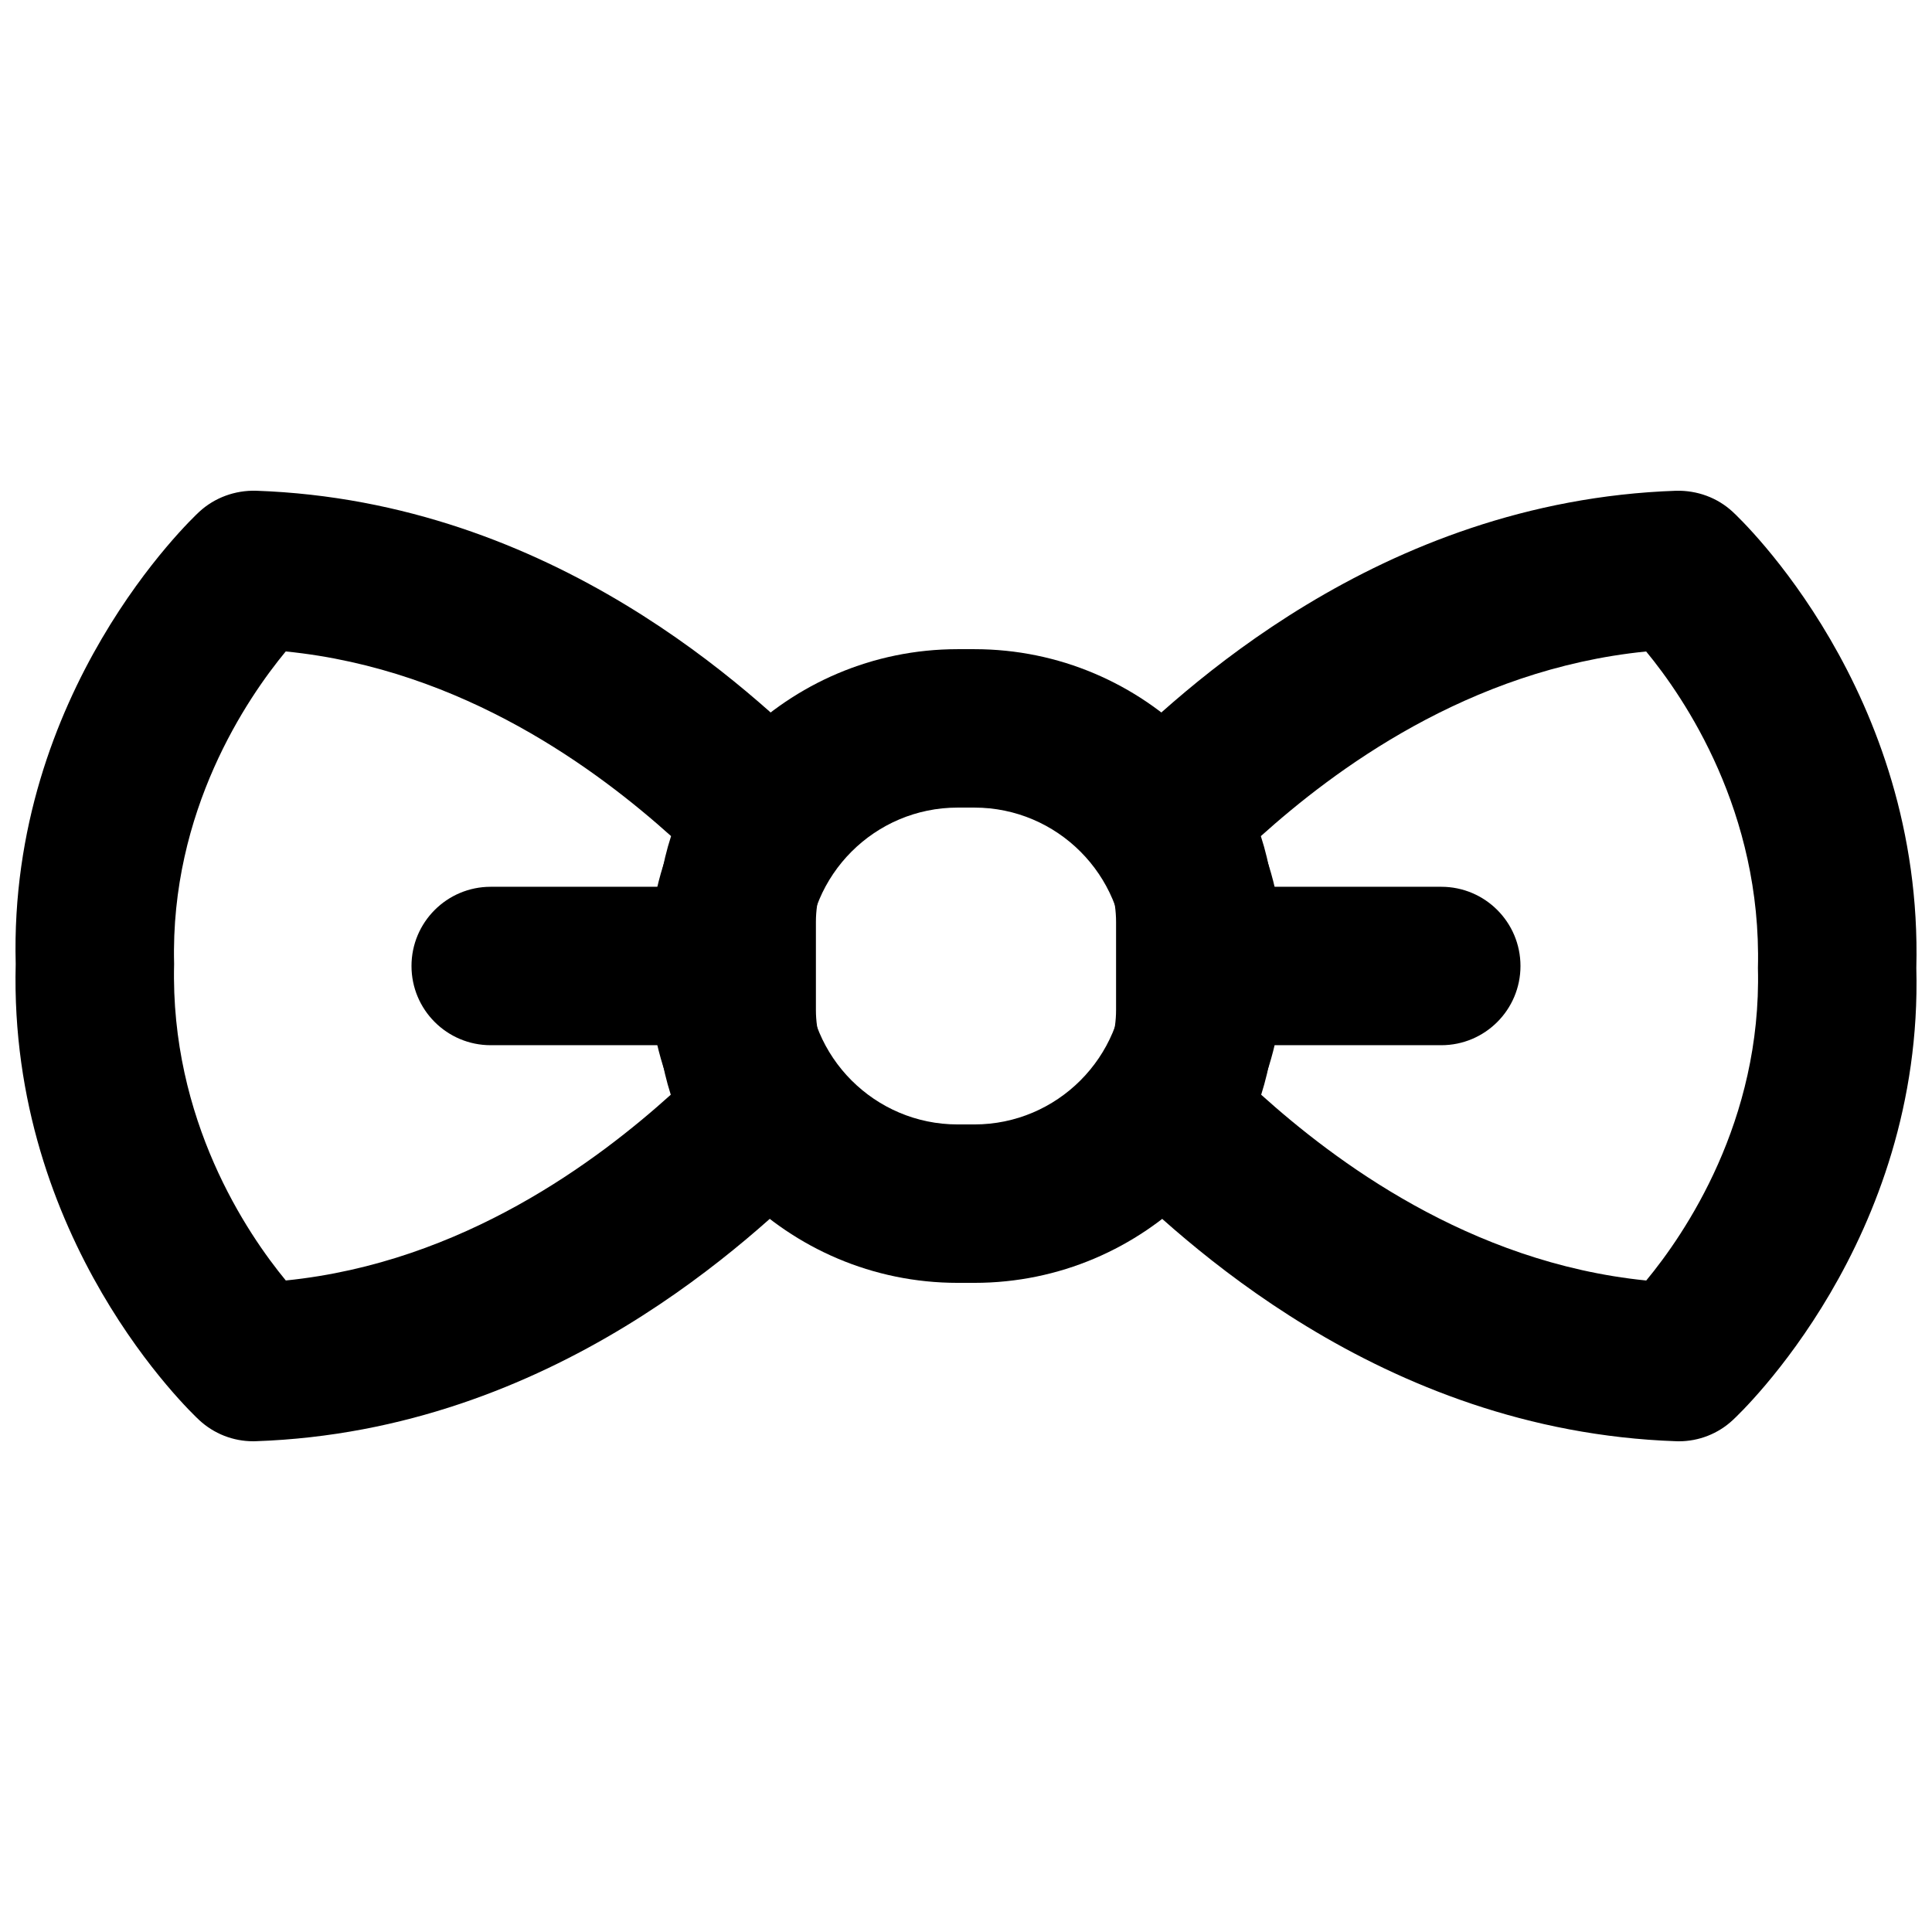 <?xml version="1.0" encoding="UTF-8"?>
<!-- Uploaded to: ICON Repo, www.svgrepo.com, Generator: ICON Repo Mixer Tools -->
<svg width="800px" height="800px" version="1.1" viewBox="144 144 512 512" xmlns="http://www.w3.org/2000/svg">
 <defs>
  <clipPath id="b">
   <path d="m148.09 274h219.91v252h-219.91z"/>
  </clipPath>
  <clipPath id="a">
   <path d="m432 274h219.9v252h-219.9z"/>
  </clipPath>
 </defs>
 <path d="m397.79 358.02c-21.938 0-39.781 17.844-39.781 39.777v4.41c0 21.938 17.844 39.781 39.781 39.781h4.43c21.934 0 39.758-17.844 39.758-39.781v-4.41c0-21.934-17.824-39.777-39.758-39.777zm4.43 125.95h-4.43c-45.07 0-81.766-36.672-81.766-81.762v-4.41c0-45.09 36.695-81.762 81.766-81.762h4.43c45.07 0 81.742 36.672 81.742 81.762v4.41c0 45.09-36.672 81.762-81.742 81.762z" fill-rule="evenodd"/>
 <g clip-path="url(#b)">
  <path d="m219.72 316.64c-10.18 12.324-30.629 42.215-29.578 82.816-1.051 41.395 19.375 71.477 29.598 83.883 47.109-4.766 82.922-32.035 102.02-49.227-2.332-7.328-3.527-14.84-3.527-22.461v-23.324c0-7.723 1.219-15.344 3.609-22.754-19.082-17.109-54.809-44.211-102.12-48.934m-8.648 209.31c-5.289 0-10.371-1.992-14.273-5.606-2.059-1.91-50.527-47.652-48.641-120.89-1.887-72.152 46.582-117.91 48.641-119.82 4.094-3.777 9.488-5.711 14.988-5.586 79.223 2.731 132.23 54.203 149.63 71.121 4.074 3.949 6.383 9.387 6.383 15.055 0 3.629-0.945 7.766-2.731 10.934-3.211 5.648-4.848 11.441-4.848 17.172v23.324c0 5.668 1.617 11.398 4.766 17.066 1.742 3.129 2.664 6.652 2.664 10.223 0 5.668-2.309 11.672-6.359 15.617-17.484 16.984-70.68 68.664-149.5 71.375-0.254 0.02-0.465 0.02-0.715 0.02" fill-rule="evenodd"/>
 </g>
 <g clip-path="url(#a)">
  <path d="m478.23 434.12c19.102 17.172 54.934 44.48 102.04 49.227 10.199-12.324 30.625-42.215 29.598-82.812 1.027-41.398-19.375-71.48-29.621-83.887-47.316 4.723-83.043 31.805-102.11 48.934 2.394 7.41 3.613 15.031 3.613 22.754v23.324c0 7.598-1.199 15.113-3.527 22.461m110.69 91.84c-0.23 0-0.465 0-0.715-0.02-78.824-2.711-132.02-54.391-149.5-71.375-4.055-3.945-6.363-9.383-6.363-15.051 0-3.59 0.926-7.66 2.668-10.789 3.168-5.668 4.766-11.398 4.766-17.066v-23.324c0-5.75-1.617-11.523-4.852-17.191-1.762-3.148-2.707-6.719-2.707-10.348 0-5.668 2.289-11.672 6.359-15.617 17.402-16.922 70.43-68.414 149.63-71.125 5.543-0.125 10.914 1.809 14.988 5.586 2.078 1.91 50.527 47.672 48.66 120.89 1.867 72.148-46.582 117.91-48.66 119.82-3.883 3.613-8.984 5.606-14.273 5.606" fill-rule="evenodd"/>
 </g>
 <path d="m337.02 420.99h-62.977c-11.605 0-20.992-9.406-20.992-20.992 0-11.59 9.387-20.992 20.992-20.992h62.977c11.609 0 20.992 9.402 20.992 20.992 0 11.586-9.383 20.992-20.992 20.992" fill-rule="evenodd"/>
 <path d="m525.95 420.99h-62.977c-11.609 0-20.992-9.406-20.992-20.992 0-11.59 9.383-20.992 20.992-20.992h62.977c11.609 0 20.992 9.402 20.992 20.992 0 11.586-9.383 20.992-20.992 20.992" fill-rule="evenodd"/>
</svg>
